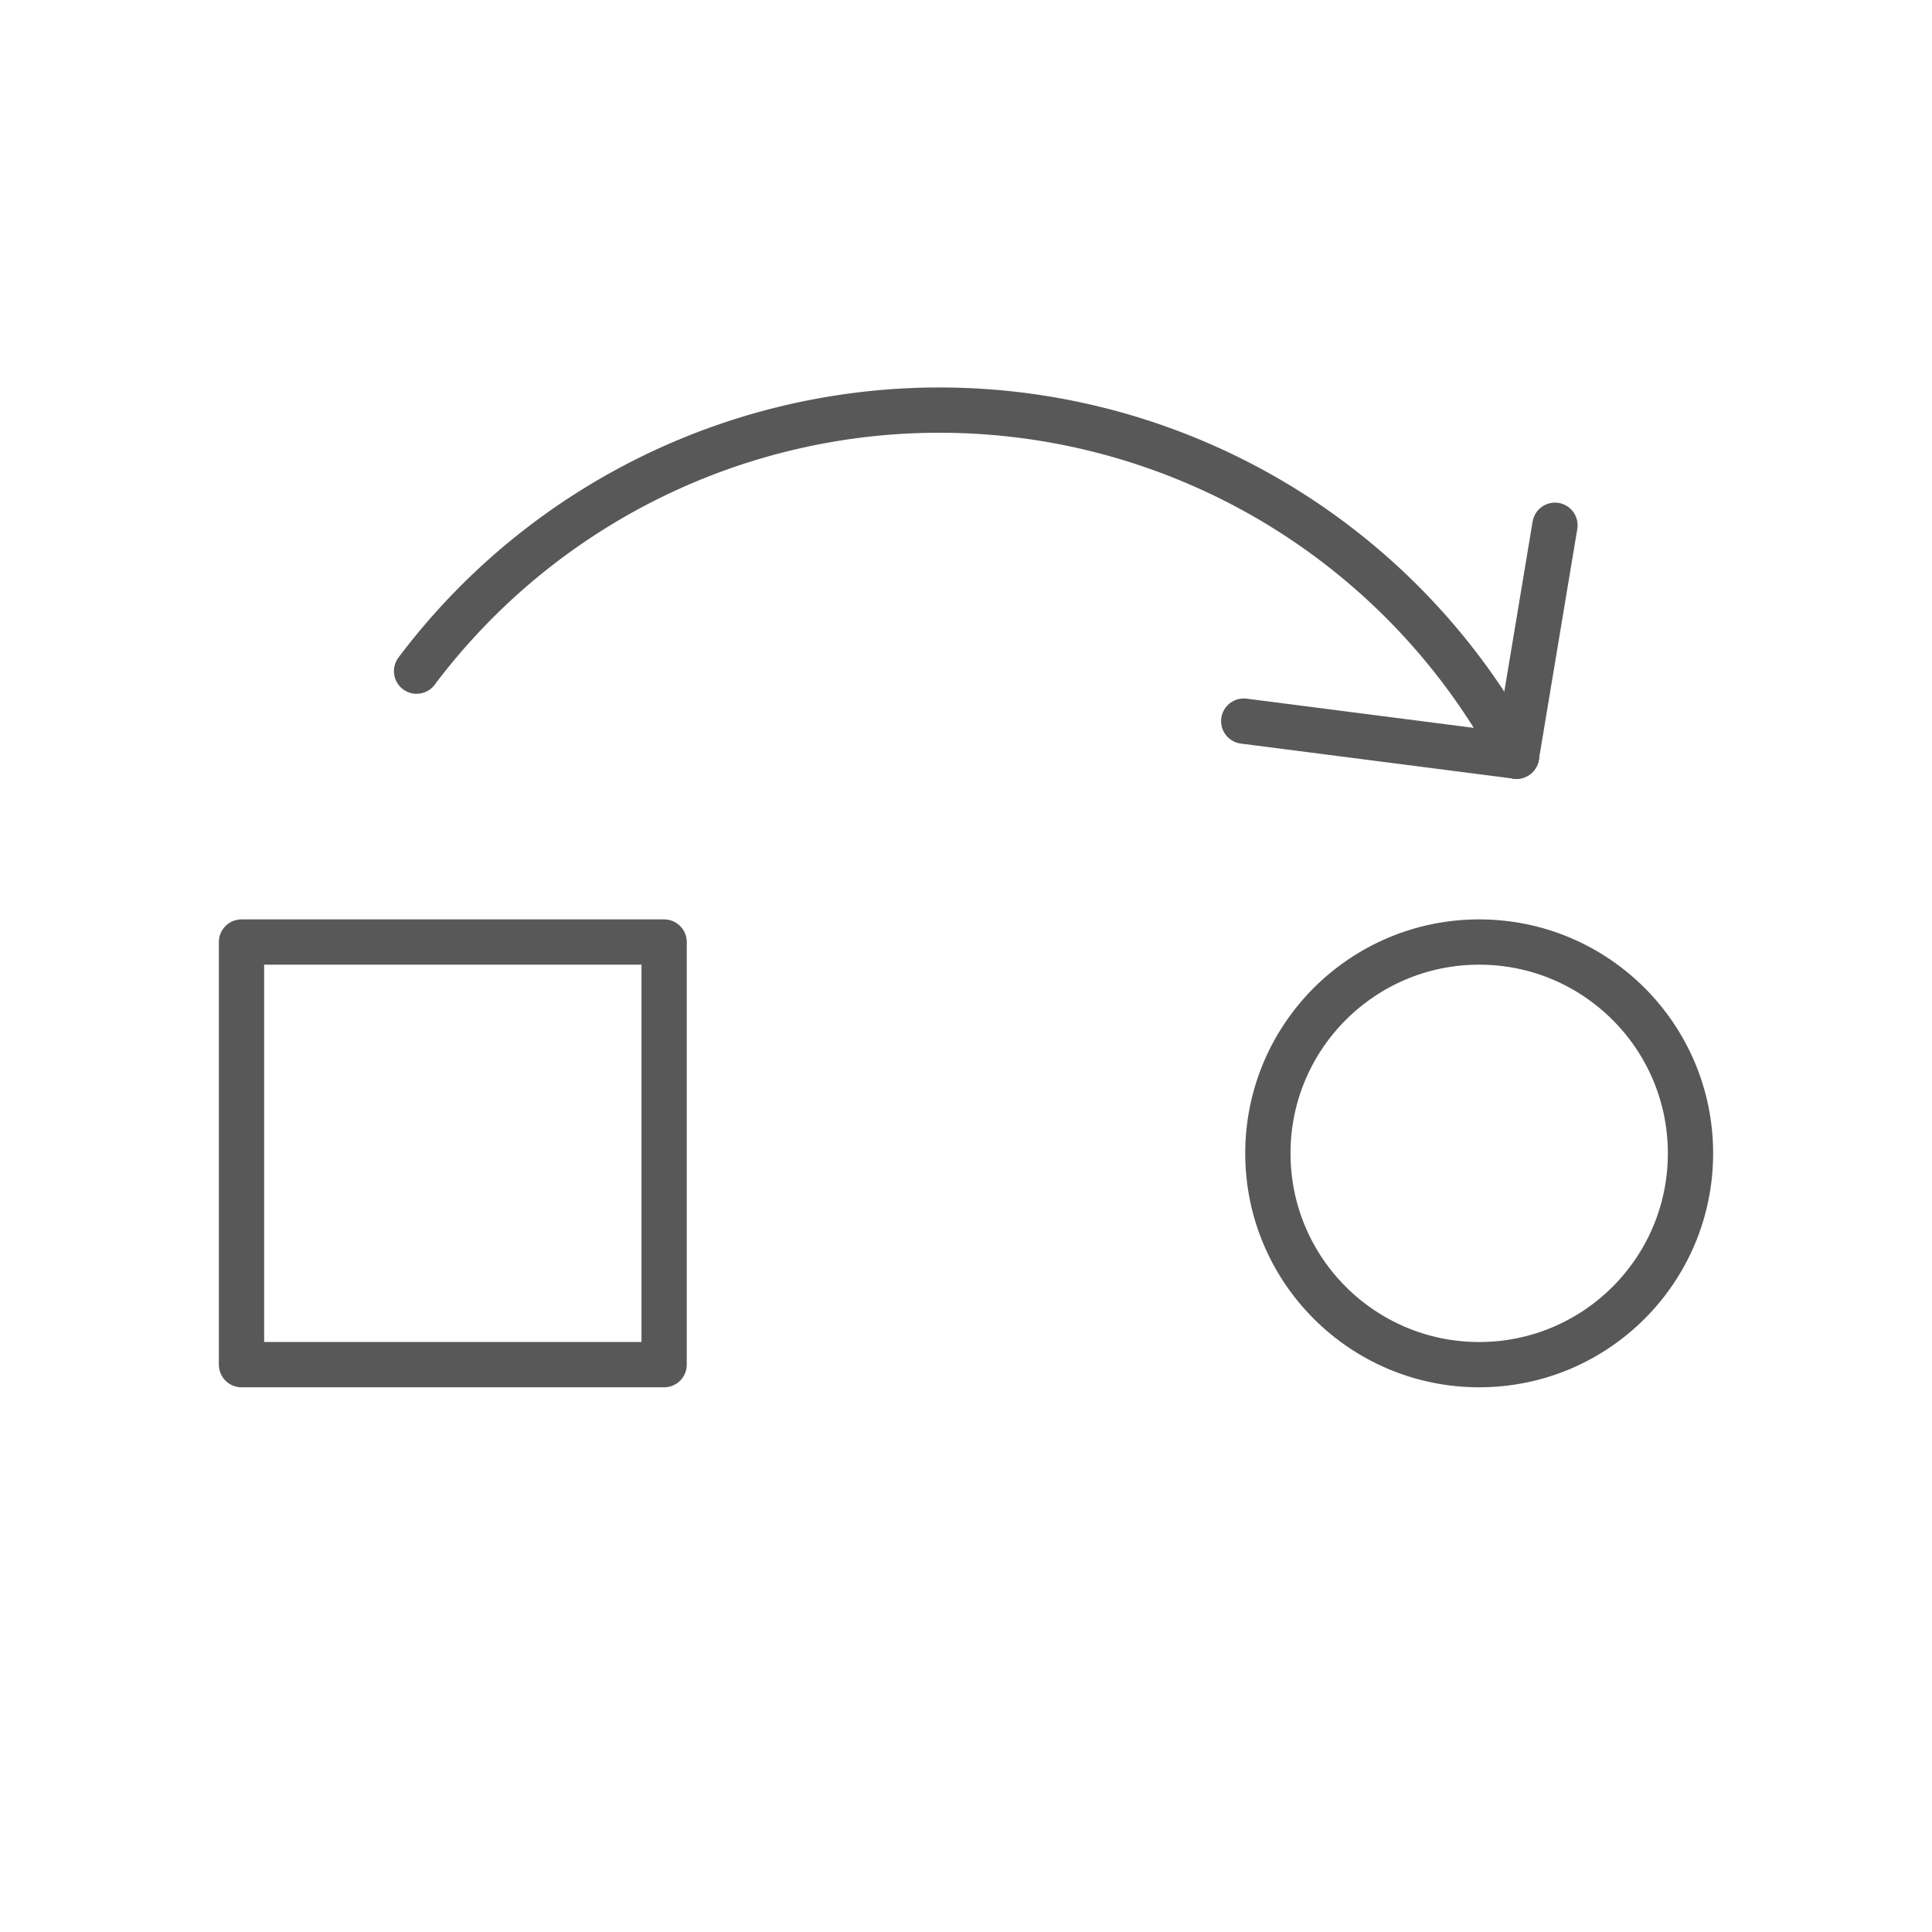 <svg xmlns="http://www.w3.org/2000/svg" viewBox="0 0 32 32"><defs><style>.a{fill:none;stroke:#585858;stroke-linecap:round;stroke-linejoin:round;stroke-width:0.75px;}</style></defs><title>crm-change-phase</title><circle class="a" cx="24.5" cy="19.103" r="3.5"/><rect class="a" x="4" y="15.603" width="7" height="7"/><path class="a" d="M25.116,12.525A10.833,10.833,0,0,0,6.9,11.116"/><path class="a" d="M20.6,11.944l4.518.581"/><path class="a" d="M25.755,8.7l-.637,3.824"/></svg>